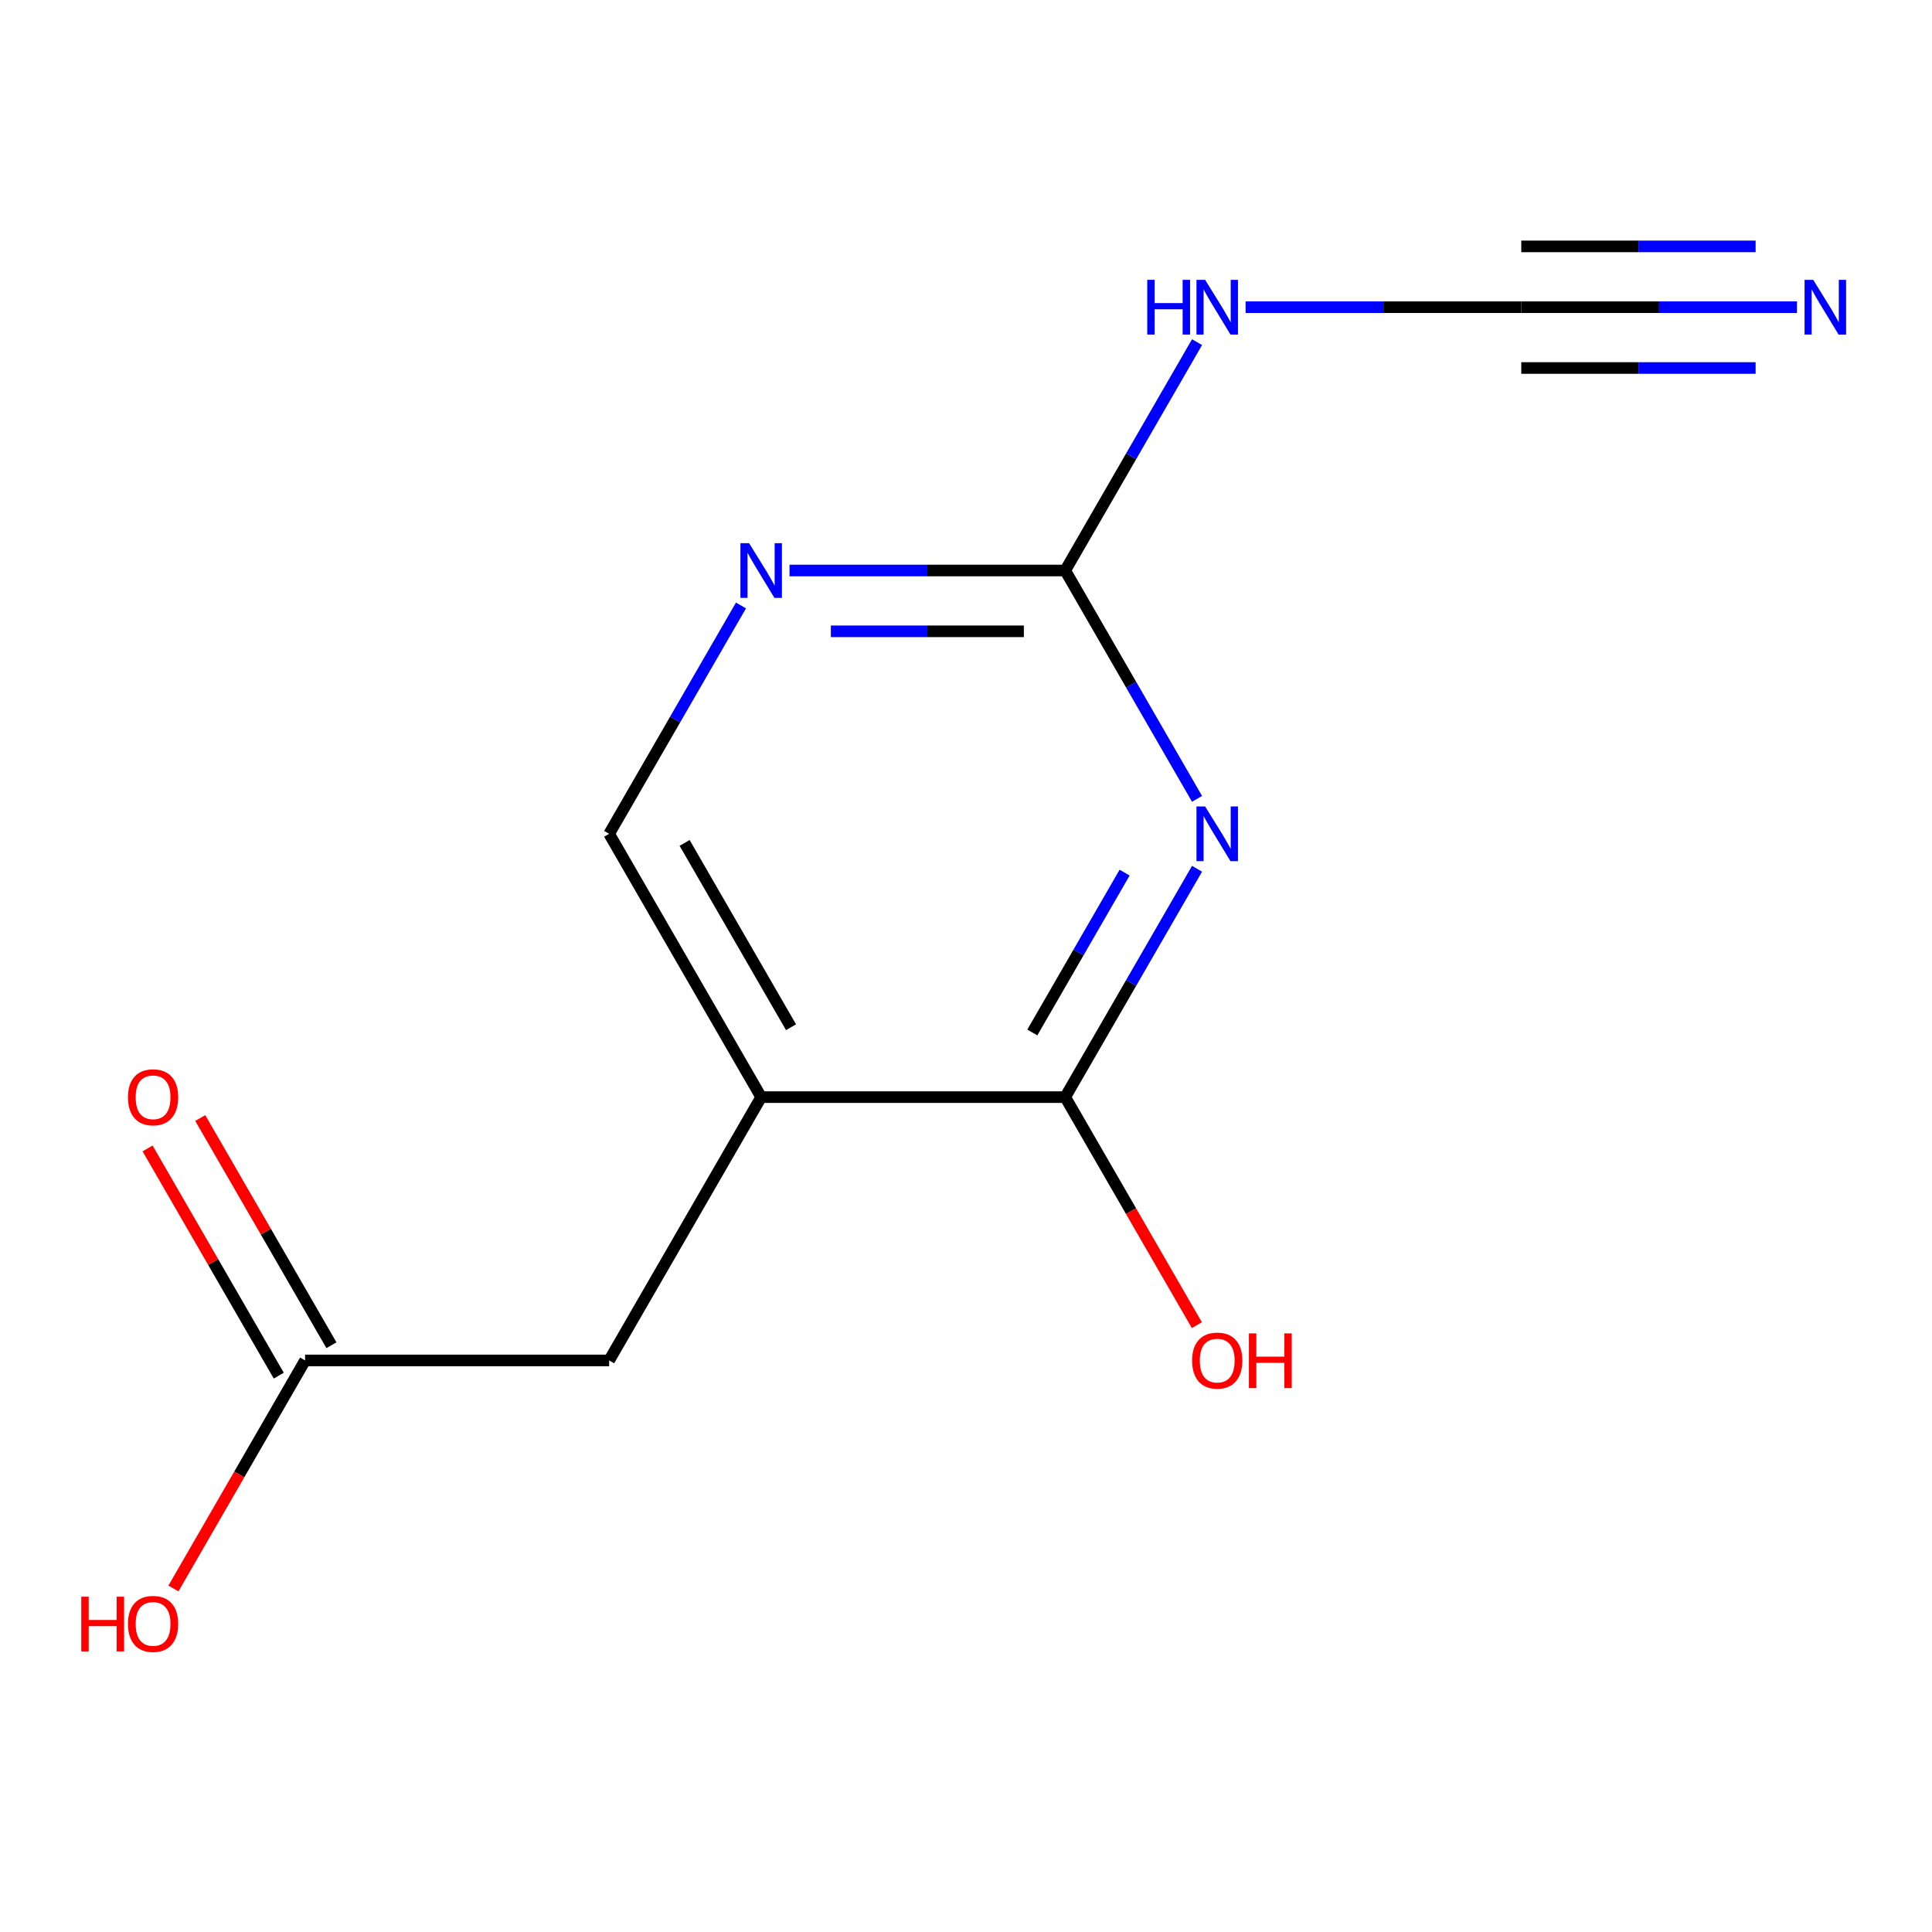<?xml version='1.0' encoding='iso-8859-1'?>
<svg version='1.1' baseProfile='full'
              xmlns='http://www.w3.org/2000/svg'
                      xmlns:rdkit='http://www.rdkit.org/xml'
                      xmlns:xlink='http://www.w3.org/1999/xlink'
                  xml:space='preserve'
width='1000px' height='1000px' viewBox='0 0 1000 1000'>
<!-- END OF HEADER -->
<rect style='opacity:1.0;fill:#FFFFFF;stroke:none' width='1000' height='1000' x='0' y='0'> </rect>
<path class='bond-0' d='M 619.591,449.677 L 585.471,508.774' style='fill:none;fill-rule:evenodd;stroke:#0000FF;stroke-width:6px;stroke-linecap:butt;stroke-linejoin:miter;stroke-opacity:1' />
<path class='bond-0' d='M 585.471,508.774 L 551.351,567.872' style='fill:none;fill-rule:evenodd;stroke:#000000;stroke-width:6px;stroke-linecap:butt;stroke-linejoin:miter;stroke-opacity:1' />
<path class='bond-0' d='M 582.097,451.669 L 558.213,493.037' style='fill:none;fill-rule:evenodd;stroke:#0000FF;stroke-width:6px;stroke-linecap:butt;stroke-linejoin:miter;stroke-opacity:1' />
<path class='bond-0' d='M 558.213,493.037 L 534.329,534.405' style='fill:none;fill-rule:evenodd;stroke:#000000;stroke-width:6px;stroke-linecap:butt;stroke-linejoin:miter;stroke-opacity:1' />
<path class='bond-1' d='M 619.591,413.489 L 585.471,354.391' style='fill:none;fill-rule:evenodd;stroke:#0000FF;stroke-width:6px;stroke-linecap:butt;stroke-linejoin:miter;stroke-opacity:1' />
<path class='bond-1' d='M 585.471,354.391 L 551.351,295.294' style='fill:none;fill-rule:evenodd;stroke:#000000;stroke-width:6px;stroke-linecap:butt;stroke-linejoin:miter;stroke-opacity:1' />
<path class='bond-2' d='M 551.351,567.872 L 393.978,567.872' style='fill:none;fill-rule:evenodd;stroke:#000000;stroke-width:6px;stroke-linecap:butt;stroke-linejoin:miter;stroke-opacity:1' />
<path class='bond-11' d='M 551.351,567.872 L 585.425,626.889' style='fill:none;fill-rule:evenodd;stroke:#000000;stroke-width:6px;stroke-linecap:butt;stroke-linejoin:miter;stroke-opacity:1' />
<path class='bond-11' d='M 585.425,626.889 L 619.498,685.906' style='fill:none;fill-rule:evenodd;stroke:#FF0000;stroke-width:6px;stroke-linecap:butt;stroke-linejoin:miter;stroke-opacity:1' />
<path class='bond-4' d='M 551.351,295.294 L 585.471,236.197' style='fill:none;fill-rule:evenodd;stroke:#000000;stroke-width:6px;stroke-linecap:butt;stroke-linejoin:miter;stroke-opacity:1' />
<path class='bond-4' d='M 585.471,236.197 L 619.591,177.1' style='fill:none;fill-rule:evenodd;stroke:#0000FF;stroke-width:6px;stroke-linecap:butt;stroke-linejoin:miter;stroke-opacity:1' />
<path class='bond-5' d='M 551.351,295.294 L 480.002,295.294' style='fill:none;fill-rule:evenodd;stroke:#000000;stroke-width:6px;stroke-linecap:butt;stroke-linejoin:miter;stroke-opacity:1' />
<path class='bond-5' d='M 480.002,295.294 L 408.653,295.294' style='fill:none;fill-rule:evenodd;stroke:#0000FF;stroke-width:6px;stroke-linecap:butt;stroke-linejoin:miter;stroke-opacity:1' />
<path class='bond-5' d='M 529.946,326.769 L 480.002,326.769' style='fill:none;fill-rule:evenodd;stroke:#000000;stroke-width:6px;stroke-linecap:butt;stroke-linejoin:miter;stroke-opacity:1' />
<path class='bond-5' d='M 480.002,326.769 L 430.057,326.769' style='fill:none;fill-rule:evenodd;stroke:#0000FF;stroke-width:6px;stroke-linecap:butt;stroke-linejoin:miter;stroke-opacity:1' />
<path class='bond-7' d='M 393.978,567.872 L 315.292,704.16' style='fill:none;fill-rule:evenodd;stroke:#000000;stroke-width:6px;stroke-linecap:butt;stroke-linejoin:miter;stroke-opacity:1' />
<path class='bond-13' d='M 393.978,567.872 L 315.292,431.583' style='fill:none;fill-rule:evenodd;stroke:#000000;stroke-width:6px;stroke-linecap:butt;stroke-linejoin:miter;stroke-opacity:1' />
<path class='bond-13' d='M 409.433,531.691 L 354.353,436.289' style='fill:none;fill-rule:evenodd;stroke:#000000;stroke-width:6px;stroke-linecap:butt;stroke-linejoin:miter;stroke-opacity:1' />
<path class='bond-3' d='M 787.41,159.005 L 716.061,159.005' style='fill:none;fill-rule:evenodd;stroke:#000000;stroke-width:6px;stroke-linecap:butt;stroke-linejoin:miter;stroke-opacity:1' />
<path class='bond-3' d='M 716.061,159.005 L 644.712,159.005' style='fill:none;fill-rule:evenodd;stroke:#0000FF;stroke-width:6px;stroke-linecap:butt;stroke-linejoin:miter;stroke-opacity:1' />
<path class='bond-6' d='M 787.41,159.005 L 858.759,159.005' style='fill:none;fill-rule:evenodd;stroke:#000000;stroke-width:6px;stroke-linecap:butt;stroke-linejoin:miter;stroke-opacity:1' />
<path class='bond-6' d='M 858.759,159.005 L 930.109,159.005' style='fill:none;fill-rule:evenodd;stroke:#0000FF;stroke-width:6px;stroke-linecap:butt;stroke-linejoin:miter;stroke-opacity:1' />
<path class='bond-6' d='M 787.41,190.48 L 848.057,190.48' style='fill:none;fill-rule:evenodd;stroke:#000000;stroke-width:6px;stroke-linecap:butt;stroke-linejoin:miter;stroke-opacity:1' />
<path class='bond-6' d='M 848.057,190.48 L 908.704,190.48' style='fill:none;fill-rule:evenodd;stroke:#0000FF;stroke-width:6px;stroke-linecap:butt;stroke-linejoin:miter;stroke-opacity:1' />
<path class='bond-6' d='M 787.41,127.531 L 848.057,127.531' style='fill:none;fill-rule:evenodd;stroke:#000000;stroke-width:6px;stroke-linecap:butt;stroke-linejoin:miter;stroke-opacity:1' />
<path class='bond-6' d='M 848.057,127.531 L 908.704,127.531' style='fill:none;fill-rule:evenodd;stroke:#0000FF;stroke-width:6px;stroke-linecap:butt;stroke-linejoin:miter;stroke-opacity:1' />
<path class='bond-9' d='M 383.532,313.388 L 349.412,372.486' style='fill:none;fill-rule:evenodd;stroke:#0000FF;stroke-width:6px;stroke-linecap:butt;stroke-linejoin:miter;stroke-opacity:1' />
<path class='bond-9' d='M 349.412,372.486 L 315.292,431.583' style='fill:none;fill-rule:evenodd;stroke:#000000;stroke-width:6px;stroke-linecap:butt;stroke-linejoin:miter;stroke-opacity:1' />
<path class='bond-8' d='M 315.292,704.16 L 157.919,704.16' style='fill:none;fill-rule:evenodd;stroke:#000000;stroke-width:6px;stroke-linecap:butt;stroke-linejoin:miter;stroke-opacity:1' />
<path class='bond-10' d='M 171.548,696.292 L 137.601,637.495' style='fill:none;fill-rule:evenodd;stroke:#000000;stroke-width:6px;stroke-linecap:butt;stroke-linejoin:miter;stroke-opacity:1' />
<path class='bond-10' d='M 137.601,637.495 L 103.655,578.697' style='fill:none;fill-rule:evenodd;stroke:#FF0000;stroke-width:6px;stroke-linecap:butt;stroke-linejoin:miter;stroke-opacity:1' />
<path class='bond-10' d='M 144.29,712.029 L 110.344,653.232' style='fill:none;fill-rule:evenodd;stroke:#000000;stroke-width:6px;stroke-linecap:butt;stroke-linejoin:miter;stroke-opacity:1' />
<path class='bond-10' d='M 110.344,653.232 L 76.397,594.435' style='fill:none;fill-rule:evenodd;stroke:#FF0000;stroke-width:6px;stroke-linecap:butt;stroke-linejoin:miter;stroke-opacity:1' />
<path class='bond-12' d='M 157.919,704.16 L 123.846,763.178' style='fill:none;fill-rule:evenodd;stroke:#000000;stroke-width:6px;stroke-linecap:butt;stroke-linejoin:miter;stroke-opacity:1' />
<path class='bond-12' d='M 123.846,763.178 L 89.772,822.195' style='fill:none;fill-rule:evenodd;stroke:#FF0000;stroke-width:6px;stroke-linecap:butt;stroke-linejoin:miter;stroke-opacity:1' />
<path  class='atom-0' d='M 623.777 417.423
L 633.057 432.423
Q 633.977 433.903, 635.457 436.583
Q 636.937 439.263, 637.017 439.423
L 637.017 417.423
L 640.777 417.423
L 640.777 445.743
L 636.897 445.743
L 626.937 429.343
Q 625.777 427.423, 624.537 425.223
Q 623.337 423.023, 622.977 422.343
L 622.977 445.743
L 619.297 445.743
L 619.297 417.423
L 623.777 417.423
' fill='#0000FF'/>
<path  class='atom-5' d='M 593.817 144.845
L 597.657 144.845
L 597.657 156.885
L 612.137 156.885
L 612.137 144.845
L 615.977 144.845
L 615.977 173.165
L 612.137 173.165
L 612.137 160.085
L 597.657 160.085
L 597.657 173.165
L 593.817 173.165
L 593.817 144.845
' fill='#0000FF'/>
<path  class='atom-5' d='M 623.777 144.845
L 633.057 159.845
Q 633.977 161.325, 635.457 164.005
Q 636.937 166.685, 637.017 166.845
L 637.017 144.845
L 640.777 144.845
L 640.777 173.165
L 636.897 173.165
L 626.937 156.765
Q 625.777 154.845, 624.537 152.645
Q 623.337 150.445, 622.977 149.765
L 622.977 173.165
L 619.297 173.165
L 619.297 144.845
L 623.777 144.845
' fill='#0000FF'/>
<path  class='atom-6' d='M 387.718 281.134
L 396.998 296.134
Q 397.918 297.614, 399.398 300.294
Q 400.878 302.974, 400.958 303.134
L 400.958 281.134
L 404.718 281.134
L 404.718 309.454
L 400.838 309.454
L 390.878 293.054
Q 389.718 291.134, 388.478 288.934
Q 387.278 286.734, 386.918 286.054
L 386.918 309.454
L 383.238 309.454
L 383.238 281.134
L 387.718 281.134
' fill='#0000FF'/>
<path  class='atom-7' d='M 938.523 144.845
L 947.803 159.845
Q 948.723 161.325, 950.203 164.005
Q 951.683 166.685, 951.763 166.845
L 951.763 144.845
L 955.523 144.845
L 955.523 173.165
L 951.643 173.165
L 941.683 156.765
Q 940.523 154.845, 939.283 152.645
Q 938.083 150.445, 937.723 149.765
L 937.723 173.165
L 934.043 173.165
L 934.043 144.845
L 938.523 144.845
' fill='#0000FF'/>
<path  class='atom-11' d='M 66.233 567.952
Q 66.233 561.152, 69.593 557.352
Q 72.953 553.552, 79.233 553.552
Q 85.513 553.552, 88.873 557.352
Q 92.233 561.152, 92.233 567.952
Q 92.233 574.832, 88.833 578.752
Q 85.433 582.632, 79.233 582.632
Q 72.993 582.632, 69.593 578.752
Q 66.233 574.872, 66.233 567.952
M 79.233 579.432
Q 83.553 579.432, 85.873 576.552
Q 88.233 573.632, 88.233 567.952
Q 88.233 562.392, 85.873 559.592
Q 83.553 556.752, 79.233 556.752
Q 74.913 556.752, 72.553 559.552
Q 70.233 562.352, 70.233 567.952
Q 70.233 573.672, 72.553 576.552
Q 74.913 579.432, 79.233 579.432
' fill='#FF0000'/>
<path  class='atom-12' d='M 617.037 704.24
Q 617.037 697.44, 620.397 693.64
Q 623.757 689.84, 630.037 689.84
Q 636.317 689.84, 639.677 693.64
Q 643.037 697.44, 643.037 704.24
Q 643.037 711.12, 639.637 715.04
Q 636.237 718.92, 630.037 718.92
Q 623.797 718.92, 620.397 715.04
Q 617.037 711.16, 617.037 704.24
M 630.037 715.72
Q 634.357 715.72, 636.677 712.84
Q 639.037 709.92, 639.037 704.24
Q 639.037 698.68, 636.677 695.88
Q 634.357 693.04, 630.037 693.04
Q 625.717 693.04, 623.357 695.84
Q 621.037 698.64, 621.037 704.24
Q 621.037 709.96, 623.357 712.84
Q 625.717 715.72, 630.037 715.72
' fill='#FF0000'/>
<path  class='atom-12' d='M 646.437 690.16
L 650.277 690.16
L 650.277 702.2
L 664.757 702.2
L 664.757 690.16
L 668.597 690.16
L 668.597 718.48
L 664.757 718.48
L 664.757 705.4
L 650.277 705.4
L 650.277 718.48
L 646.437 718.48
L 646.437 690.16
' fill='#FF0000'/>
<path  class='atom-13' d='M 42.073 826.449
L 45.913 826.449
L 45.913 838.489
L 60.393 838.489
L 60.393 826.449
L 64.233 826.449
L 64.233 854.769
L 60.393 854.769
L 60.393 841.689
L 45.913 841.689
L 45.913 854.769
L 42.073 854.769
L 42.073 826.449
' fill='#FF0000'/>
<path  class='atom-13' d='M 66.233 840.529
Q 66.233 833.729, 69.593 829.929
Q 72.953 826.129, 79.233 826.129
Q 85.513 826.129, 88.873 829.929
Q 92.233 833.729, 92.233 840.529
Q 92.233 847.409, 88.833 851.329
Q 85.433 855.209, 79.233 855.209
Q 72.993 855.209, 69.593 851.329
Q 66.233 847.449, 66.233 840.529
M 79.233 852.009
Q 83.553 852.009, 85.873 849.129
Q 88.233 846.209, 88.233 840.529
Q 88.233 834.969, 85.873 832.169
Q 83.553 829.329, 79.233 829.329
Q 74.913 829.329, 72.553 832.129
Q 70.233 834.929, 70.233 840.529
Q 70.233 846.249, 72.553 849.129
Q 74.913 852.009, 79.233 852.009
' fill='#FF0000'/>
</svg>
